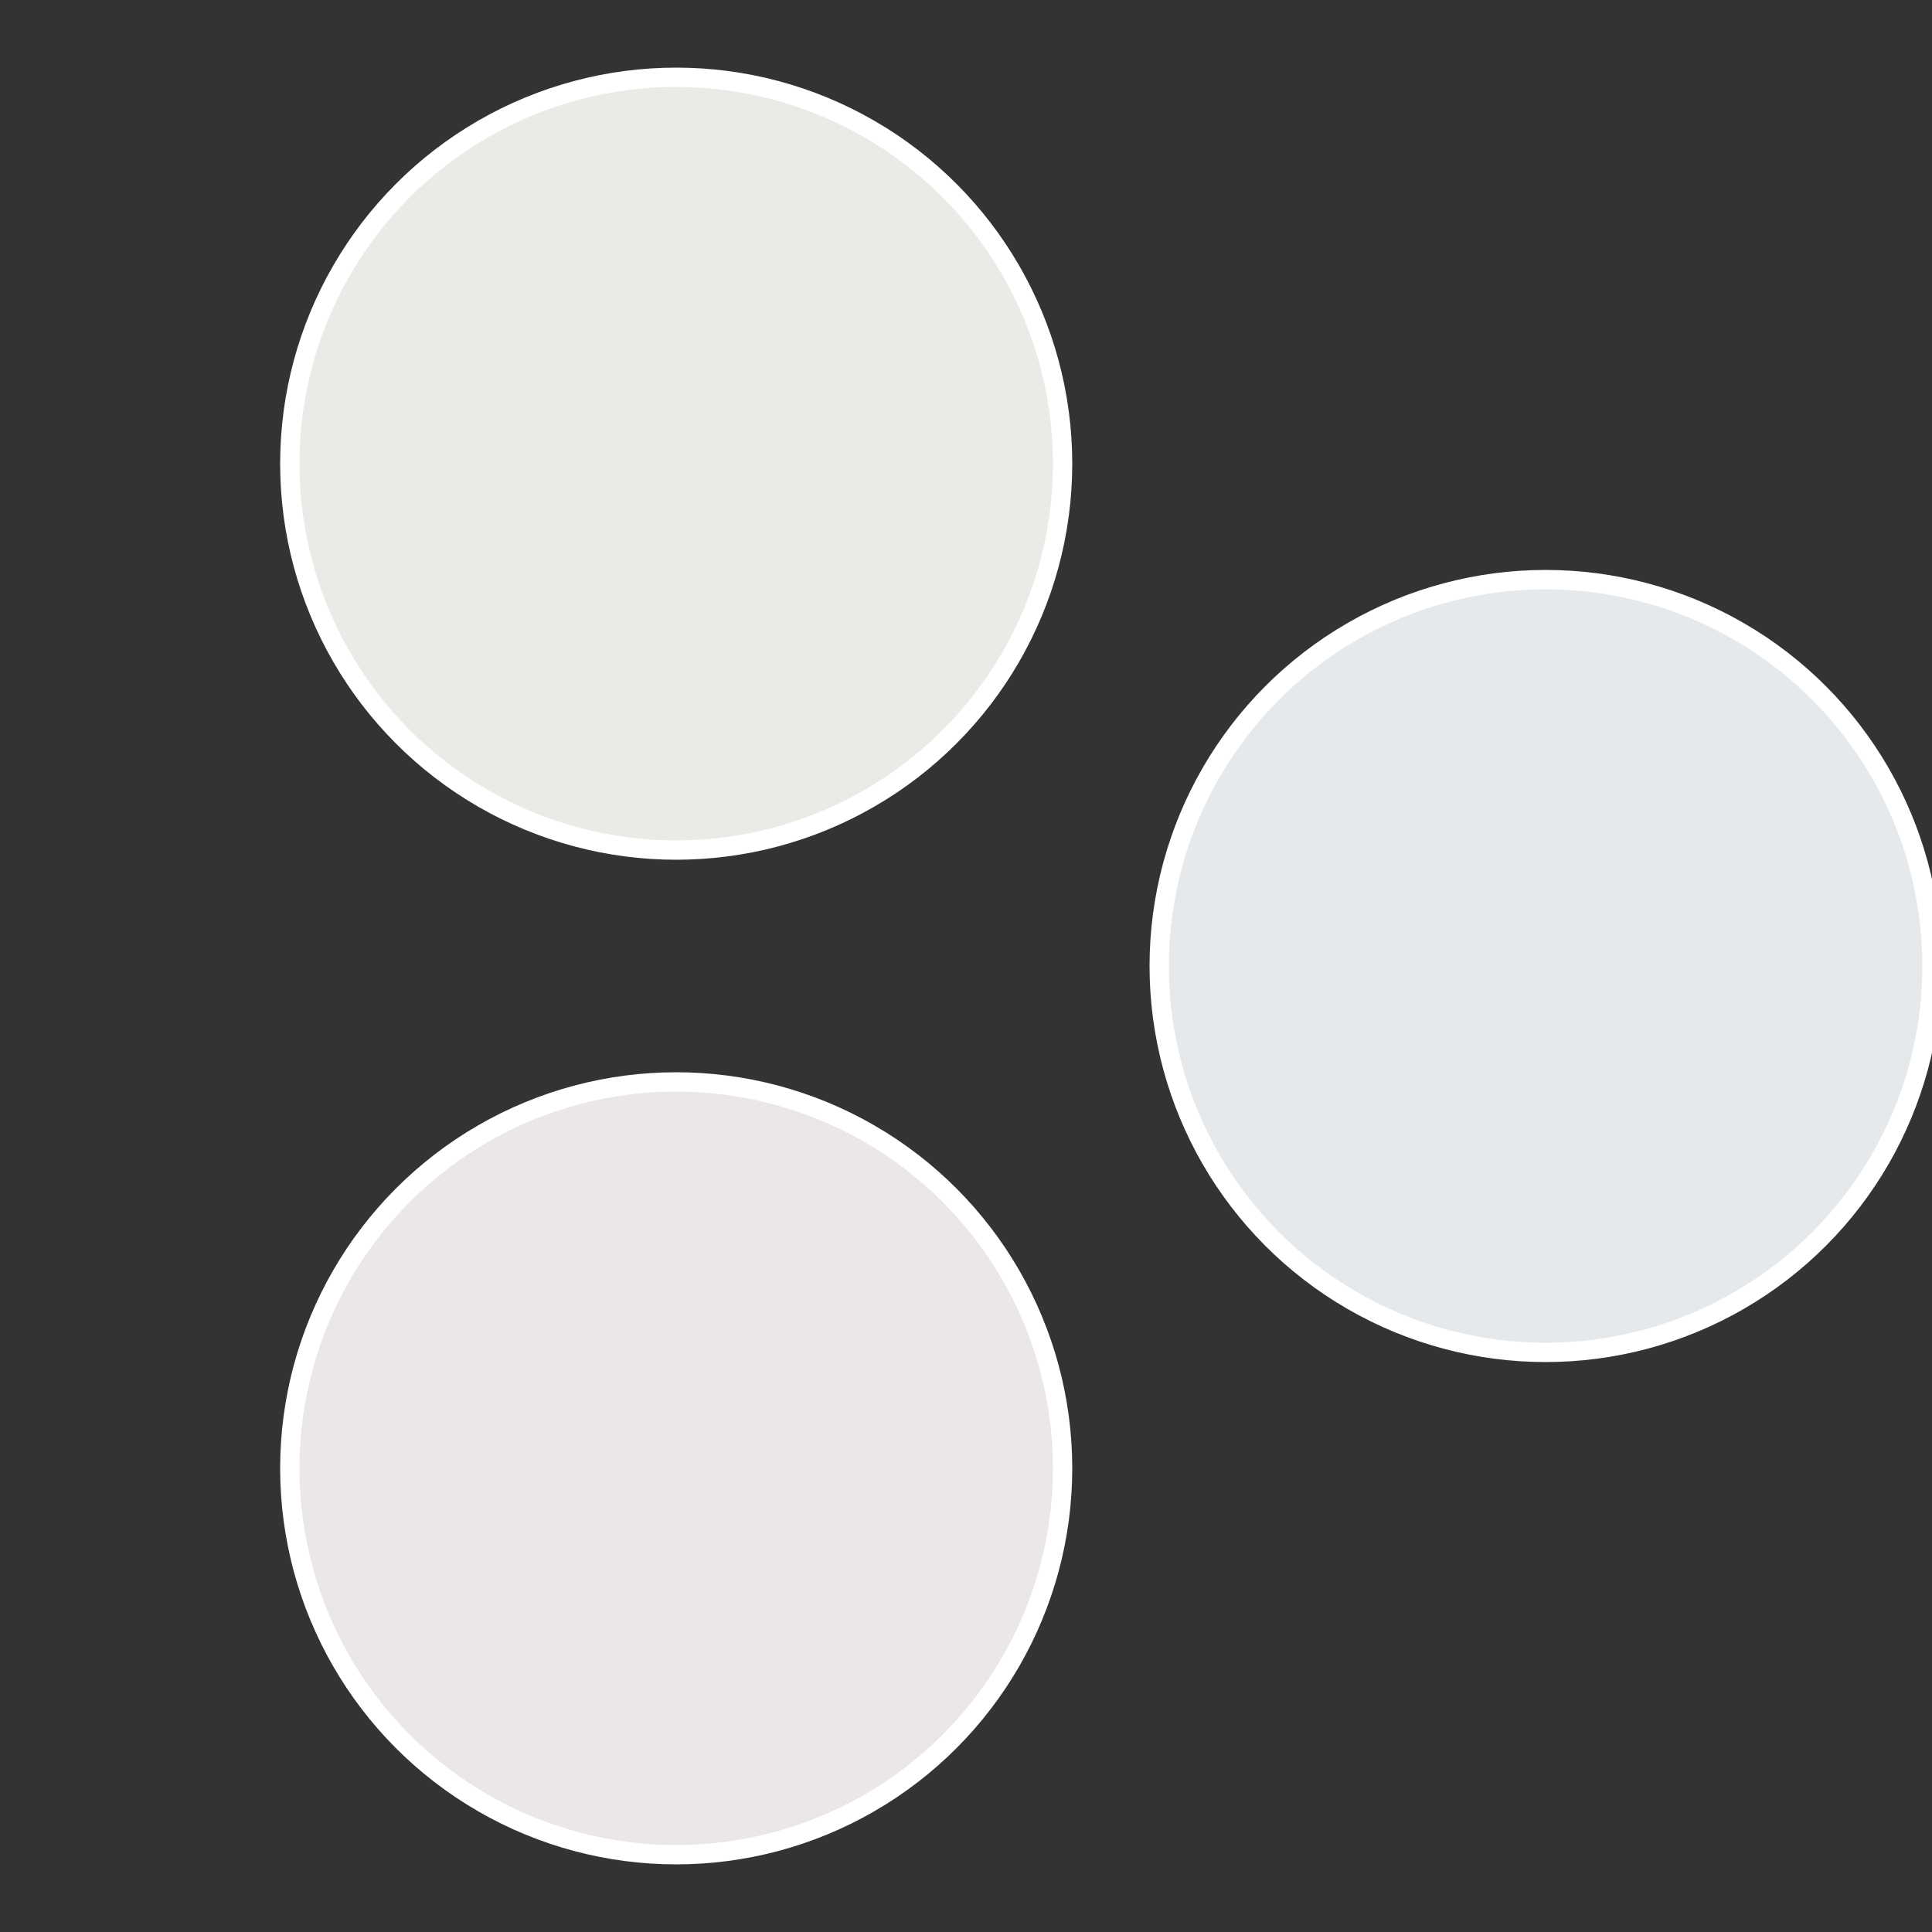 <?xml version="1.0" standalone="no"?>
<svg width="500" height="500" viewBox="-1 -1 2 2" xmlns="http://www.w3.org/2000/svg">
 
                <rect x="-1" y="-1" width="2" height="2" fill="#333333" stroke="none"/>
 
                <circle cx="0.6" cy="0" r="0.4" fill="#e6e9eb" stroke="#fff" stroke-width="1%" />
             
                <circle cx="-0.3" cy="0.52" r="0.4" fill="#ebe6e9" stroke="#fff" stroke-width="1%" />
             
                <circle cx="-0.3" cy="-0.52" r="0.4" fill="#e9ebe6" stroke="#fff" stroke-width="1%" />
            </svg>
